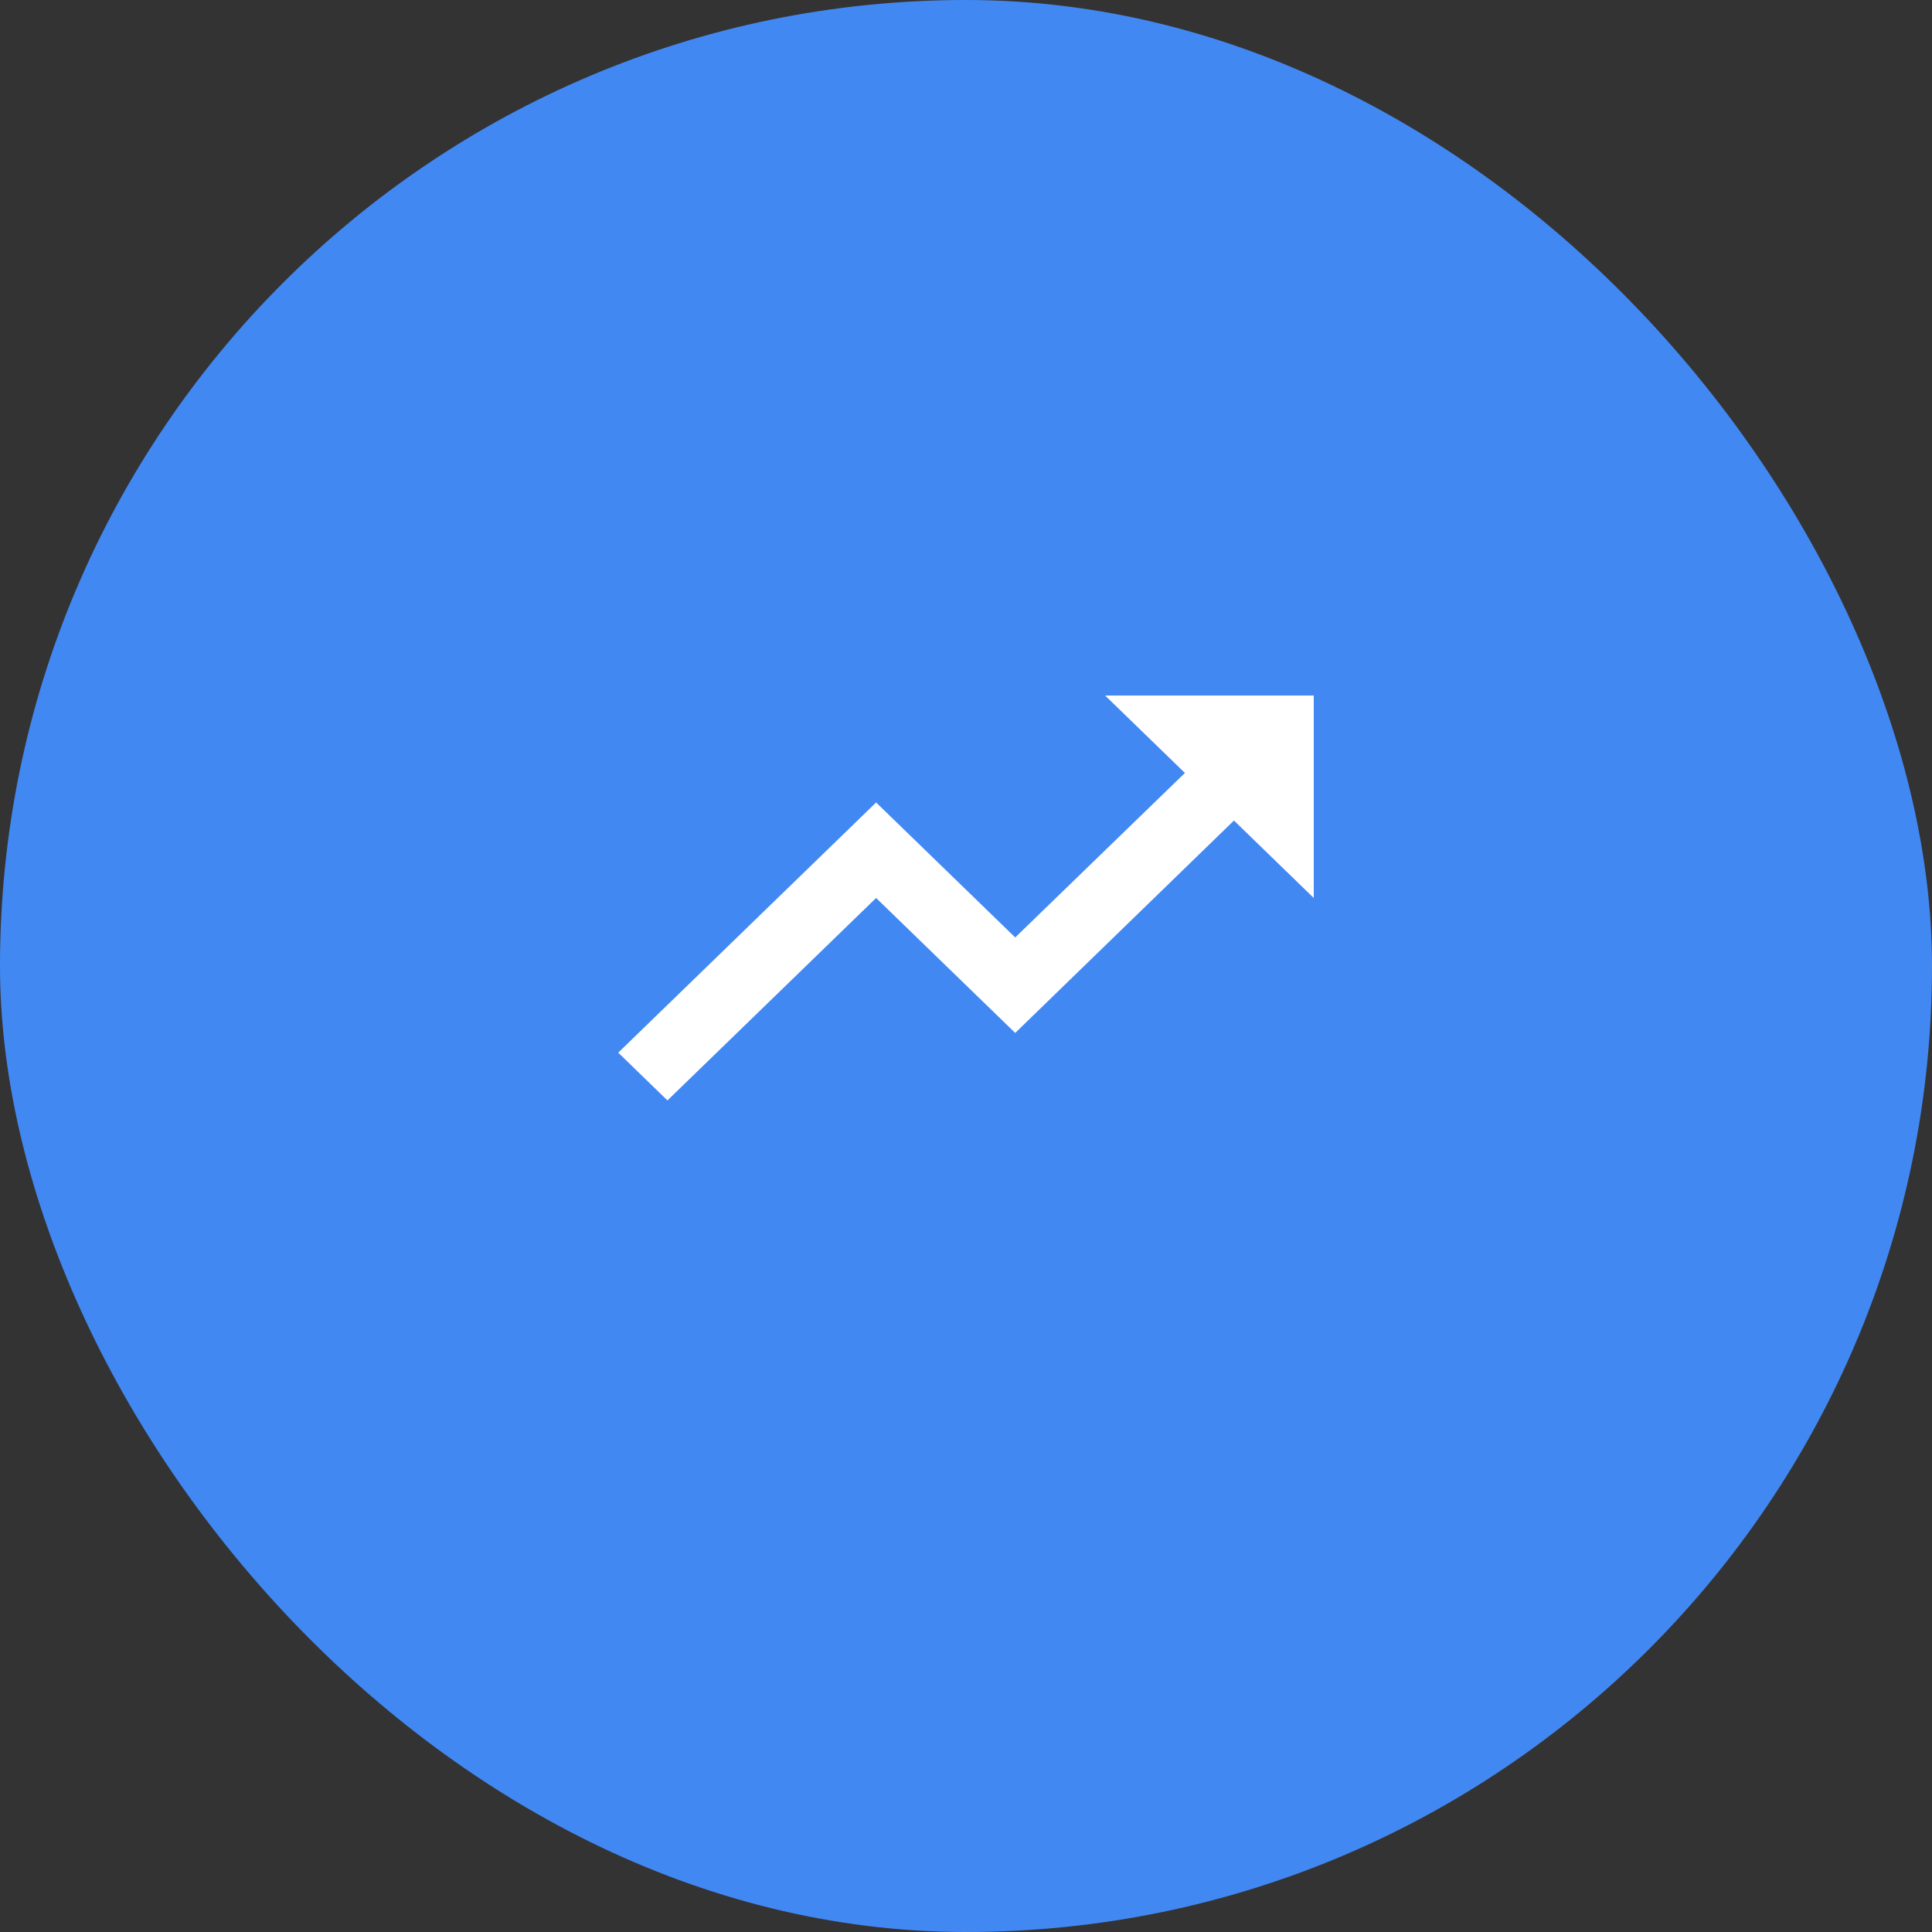 <svg width="100" height="100" viewBox="0 0 100 100" fill="none" xmlns="http://www.w3.org/2000/svg">
<rect x="0" y="0" width="100" height="100" fill="#333333" stroke="none"/>
<rect width="100" height="100" rx="50" fill="#4288F3"/>
<path fill-rule="evenodd" clip-rule="evenodd" d="M57.2 36L61.331 40.008L52.547 48.522L45.347 41.536L32 54.486L34.547 56.957L45.347 46.479L52.547 53.464L63.869 42.471L68 46.479V36H57.2Z" fill="white"/>
</svg>
